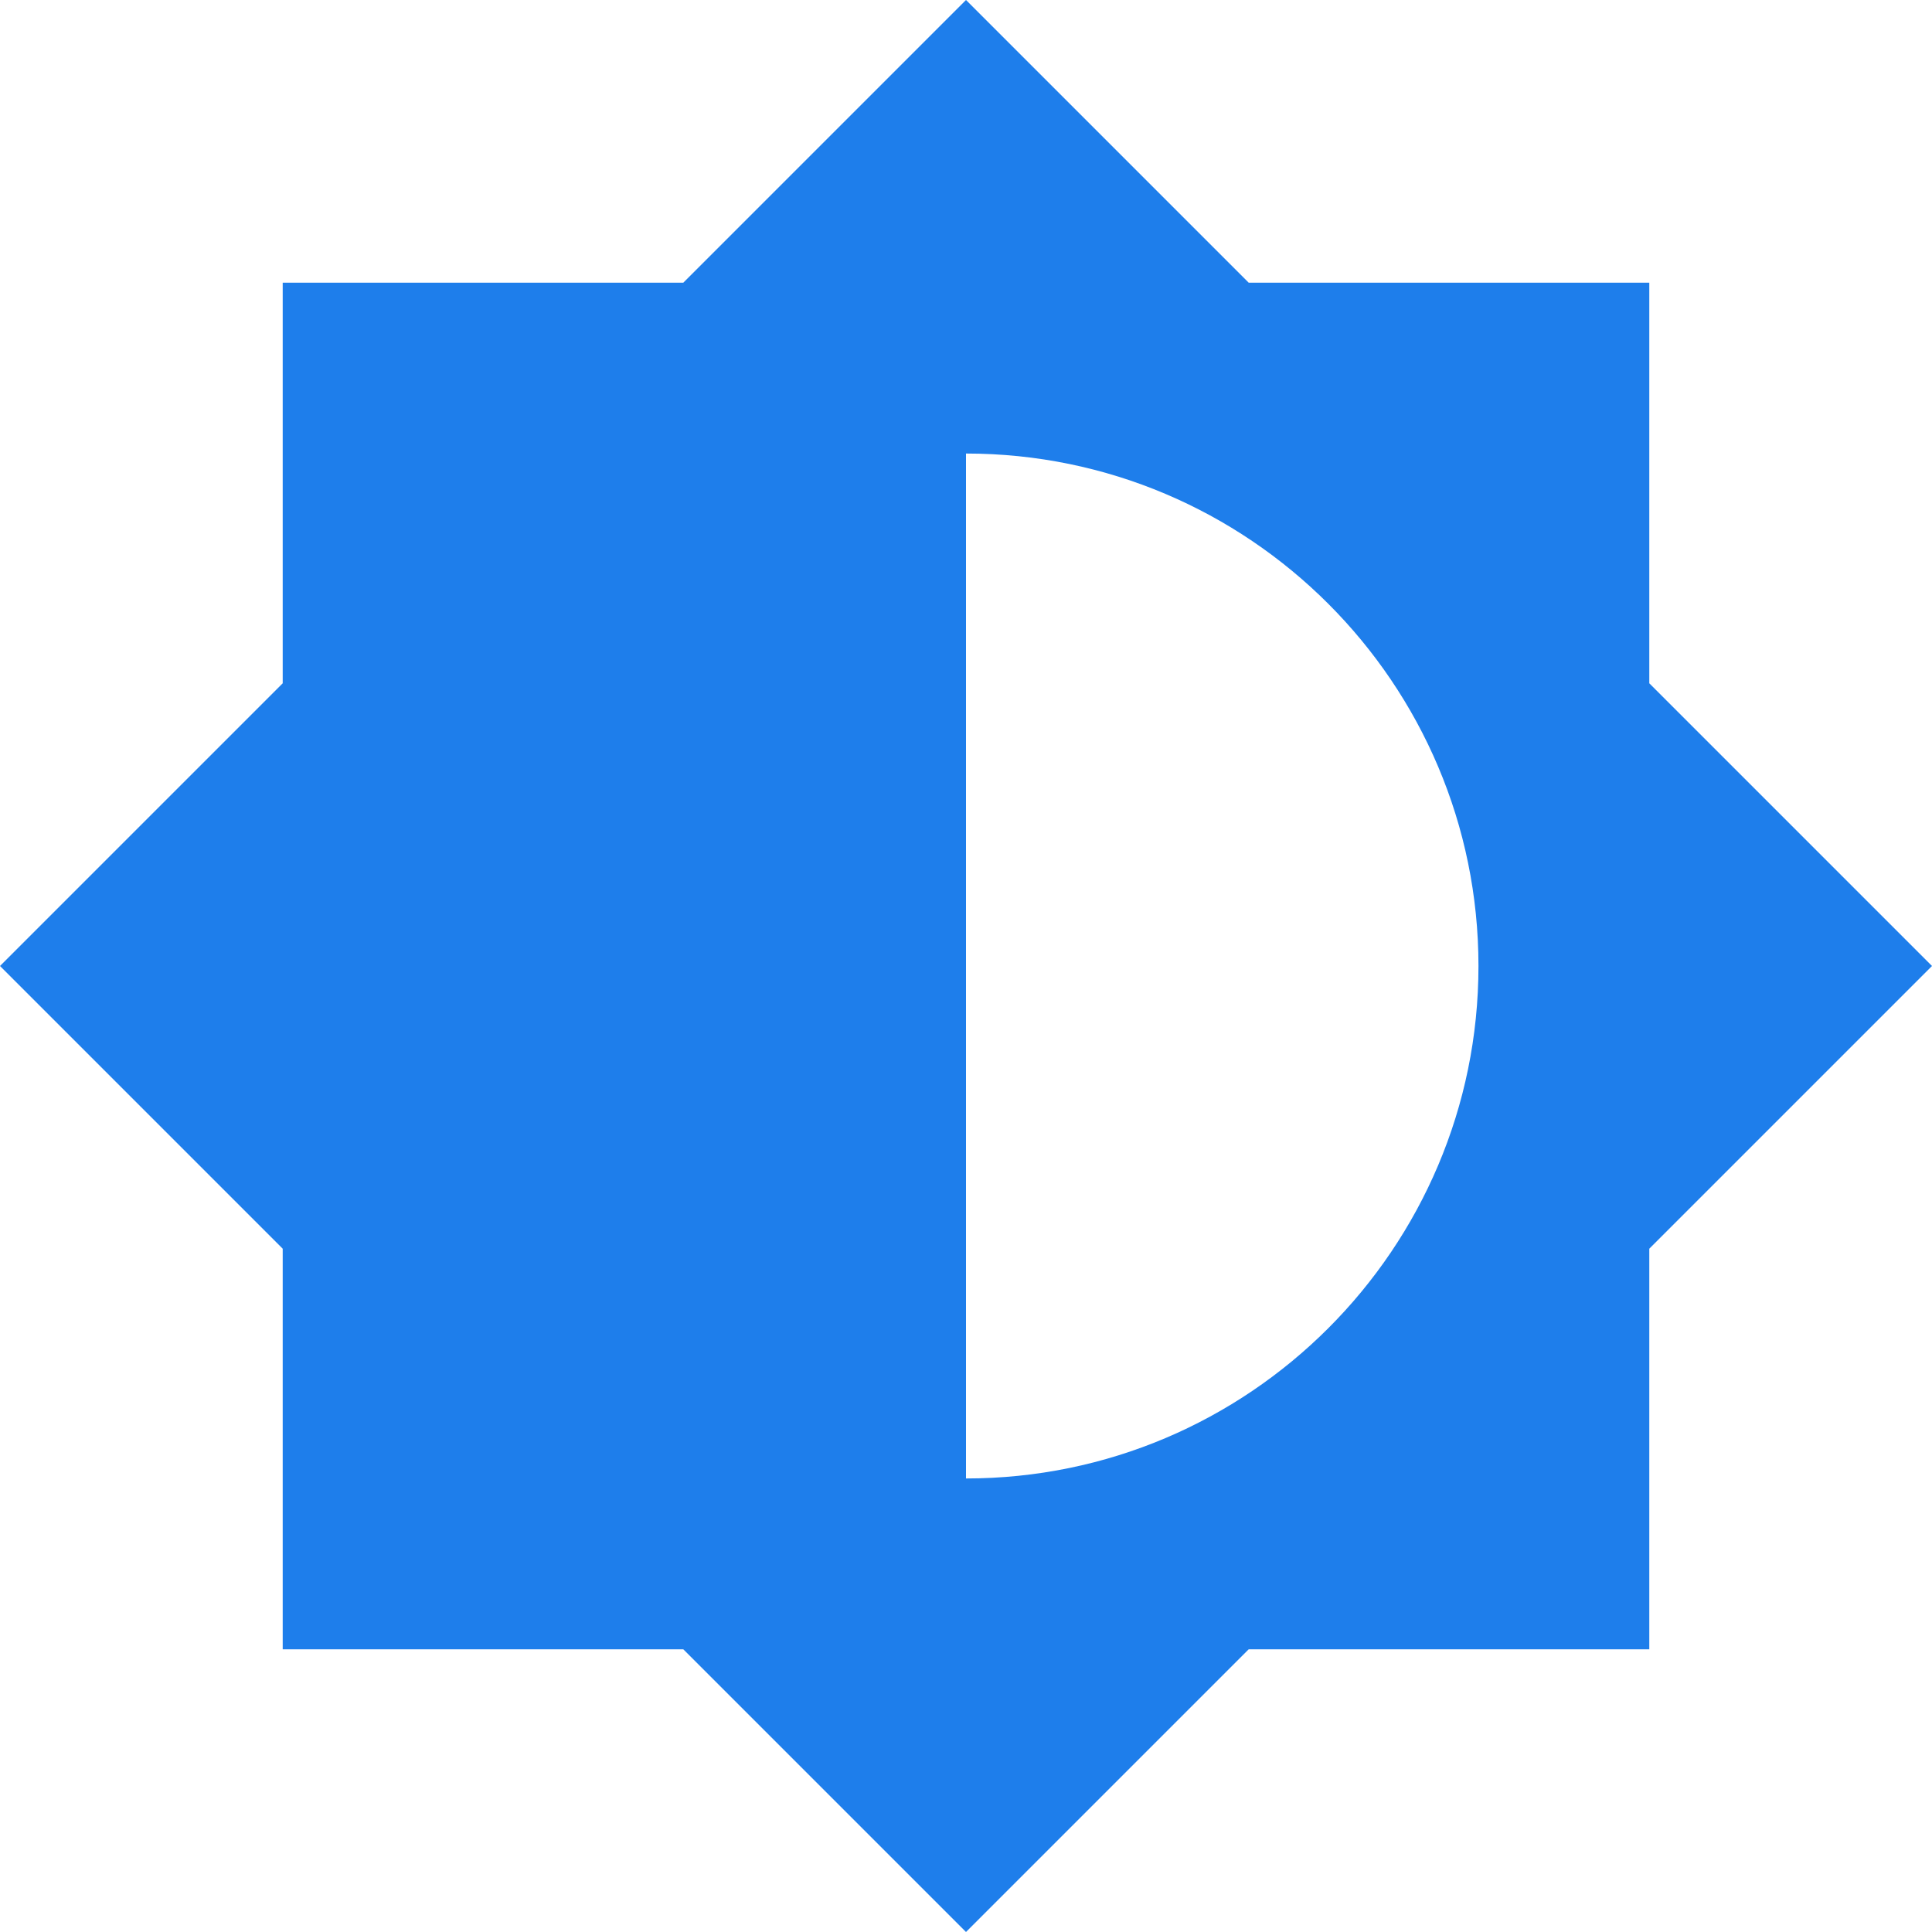 <?xml version="1.0" encoding="UTF-8" standalone="no"?><!-- Generator: Gravit.io --><svg xmlns="http://www.w3.org/2000/svg" xmlns:xlink="http://www.w3.org/1999/xlink" style="isolation:isolate" viewBox="0 0 512 512" width="512pt" height="512pt"><defs><clipPath id="_clipPath_QHcliVF8CoKlXy2rKeAk6zc1p5kQ5n2w"><rect width="512" height="512"/></clipPath></defs><g clip-path="url(#_clipPath_QHcliVF8CoKlXy2rKeAk6zc1p5kQ5n2w)"><path d=" M 437.079 330.921 L 512 256 L 437.079 181.079 L 437.079 74.921 L 330.921 74.921 L 256 0 L 181.079 74.921 L 74.921 74.921 L 74.921 181.079 L 0 256 L 74.921 330.921 L 74.921 437.079 L 181.079 437.079 L 256 512 L 330.921 437.079 L 437.079 437.079 L 437.079 330.921 Z  M 256 391.809 L 256 120.191 C 330.921 120.191 391.809 181.079 391.809 256 C 391.809 330.921 330.921 391.809 256 391.809 Z " fill="rgb(30,126,235)"/></g></svg>